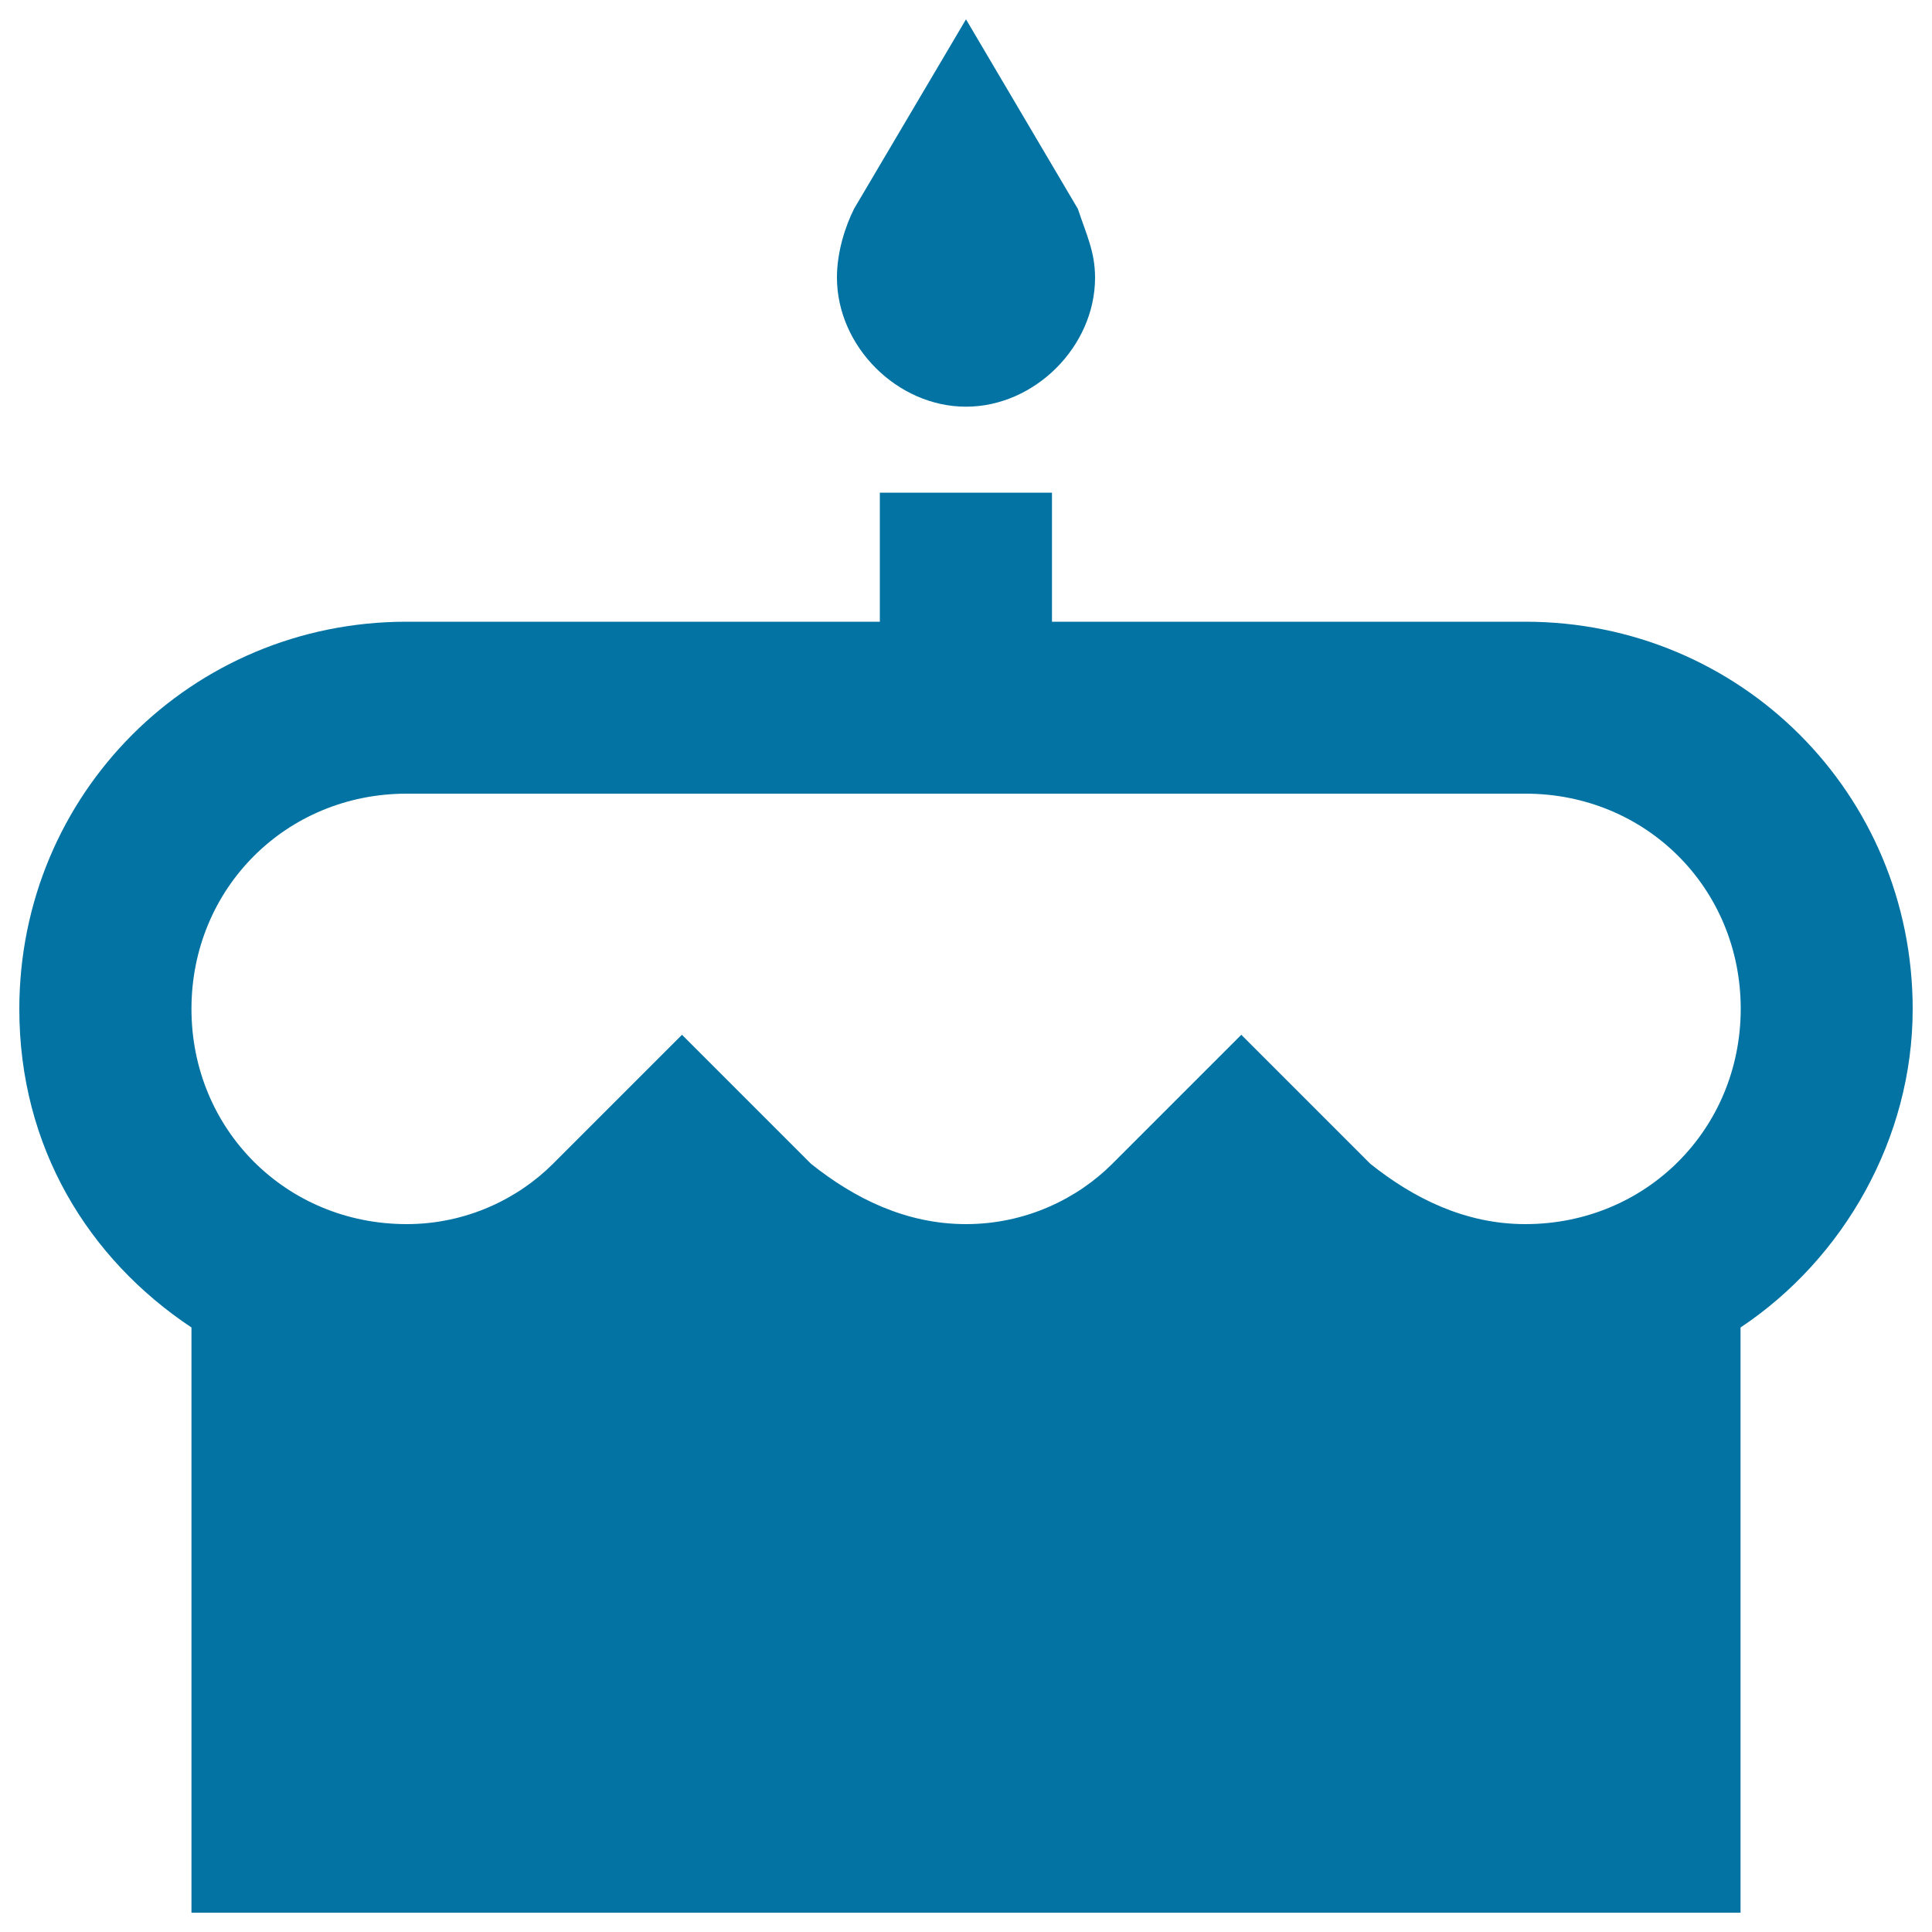 <svg xmlns="http://www.w3.org/2000/svg" viewBox="0 0 1000 1000" style="fill:#0273a2">
<title>Birthday Cake SVG icon</title>
<g><g id="cake"><path d="M500,210.5c35.6,0,66.8-31.2,66.8-66.8c0-13.4-4.5-22.3-8.9-35.6L500,10l-57.9,98c-4.5,8.9-8.9,22.3-8.9,35.6C433.2,179.3,464.4,210.5,500,210.5z M789.5,321.8h-245V255h-89.1v66.8h-245C99.1,321.8,10,410.9,10,522.3c0,71.3,35.6,129.2,89.1,164.8V990h801.8V687.1c53.5-35.6,89.1-98,89.1-164.8C990,410.9,900.9,321.8,789.5,321.8z M789.5,633.6c-31.2,0-57.9-13.4-80.2-31.2l-66.8-66.8l-66.8,66.8c-17.8,17.8-44.5,31.2-75.7,31.2c-31.2,0-57.9-13.4-80.2-31.2L353,535.6l-66.8,66.8c-17.8,17.8-44.5,31.2-75.7,31.2c-62.4,0-111.4-49-111.4-111.4c0-62.4,49-111.4,111.4-111.4h579.1c62.4,0,111.4,49,111.4,111.4C900.9,584.6,851.9,633.6,789.5,633.6z"/></g></g>
</svg>